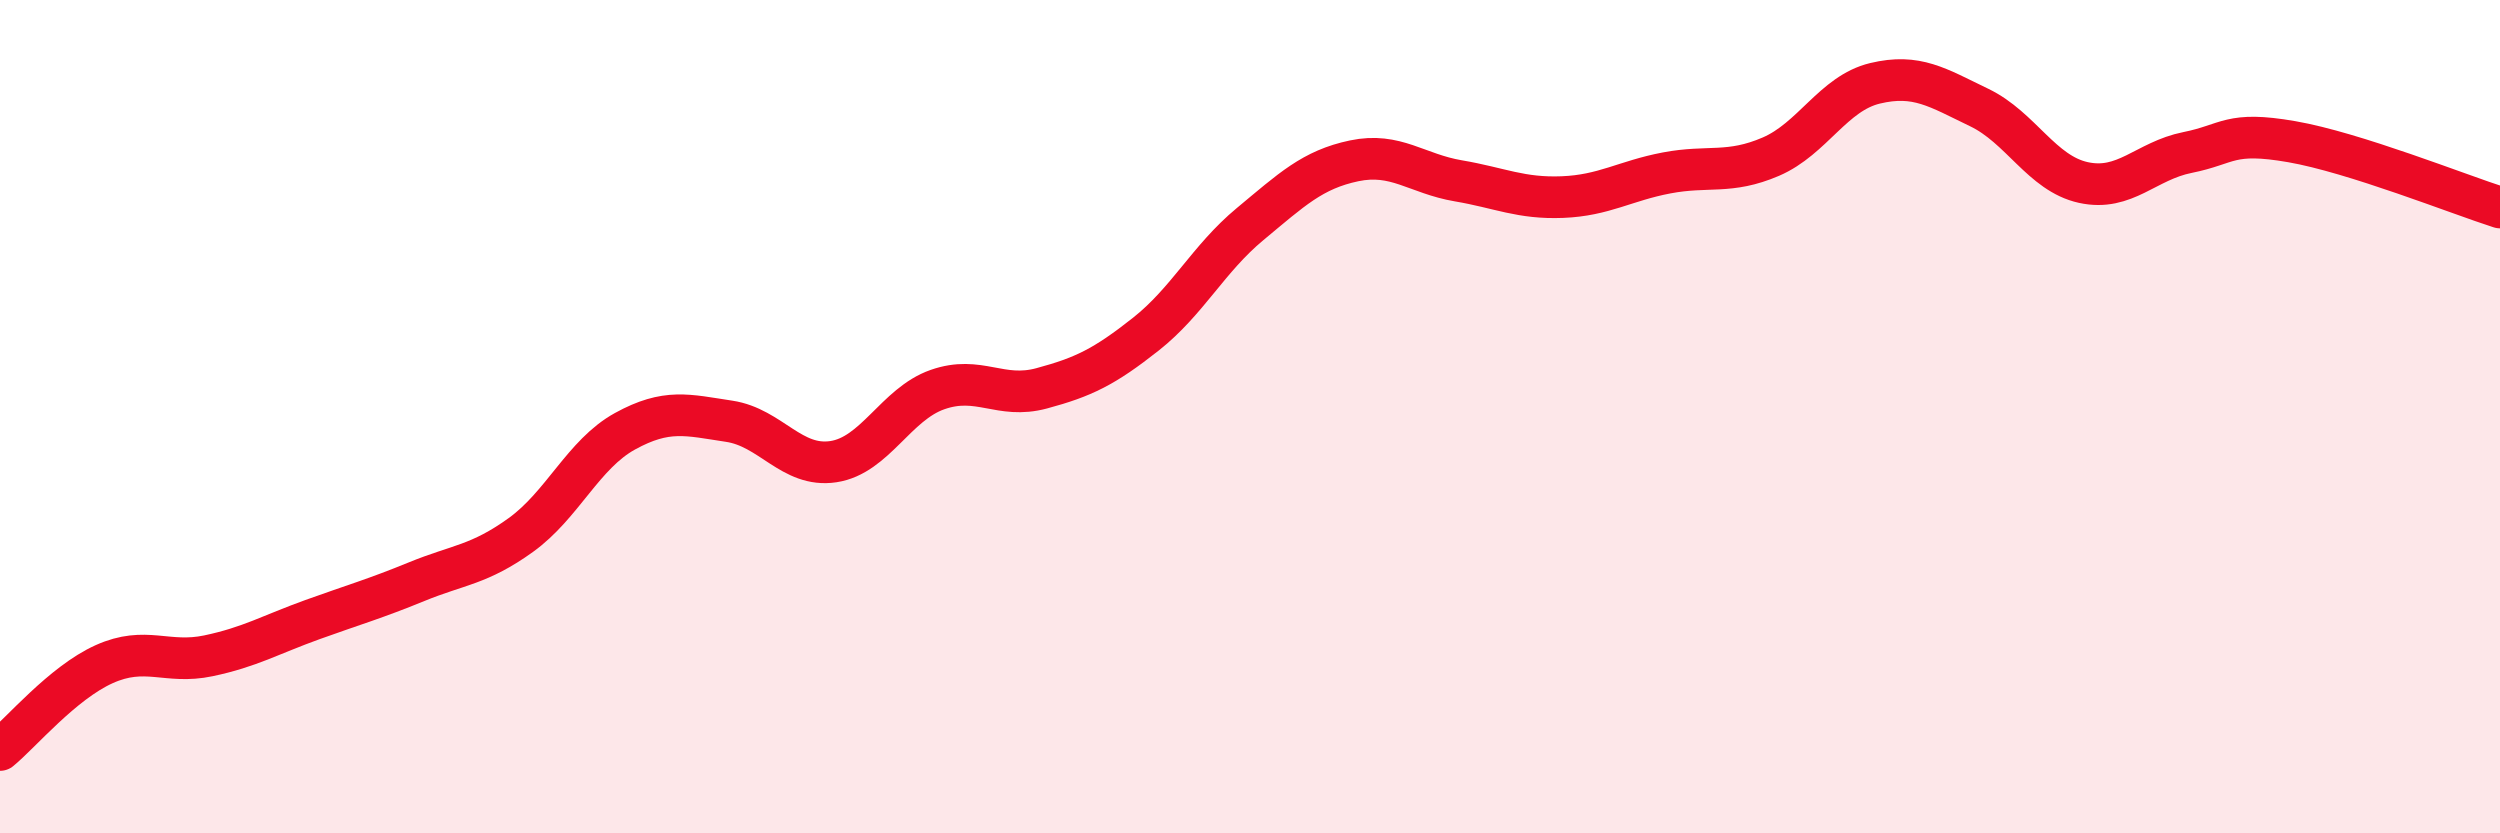 
    <svg width="60" height="20" viewBox="0 0 60 20" xmlns="http://www.w3.org/2000/svg">
      <path
        d="M 0,18 C 0.5,17.59 1.5,16.39 2.5,15.94 C 3.5,15.49 4,15.95 5,15.74 C 6,15.53 6.5,15.23 7.5,14.87 C 8.5,14.51 9,14.37 10,13.96 C 11,13.55 11.5,13.56 12.5,12.84 C 13.5,12.12 14,10.9 15,10.35 C 16,9.8 16.5,9.96 17.5,10.11 C 18.5,10.26 19,11.23 20,11.08 C 21,10.93 21.5,9.7 22.5,9.35 C 23.5,9 24,9.59 25,9.32 C 26,9.05 26.5,8.81 27.5,8.02 C 28.5,7.23 29,6.21 30,5.38 C 31,4.55 31.5,4.07 32.5,3.86 C 33.5,3.65 34,4.17 35,4.34 C 36,4.51 36.5,4.77 37.5,4.73 C 38.5,4.69 39,4.34 40,4.15 C 41,3.96 41.5,4.19 42.5,3.76 C 43.5,3.33 44,2.24 45,2 C 46,1.76 46.5,2.1 47.5,2.58 C 48.5,3.06 49,4.16 50,4.38 C 51,4.6 51.5,3.86 52.5,3.66 C 53.5,3.46 53.5,3.14 55,3.4 C 56.5,3.66 59,4.66 60,4.98L60 20L0 20Z"
        fill="#EB0A25"
        opacity="0.1"
        stroke-linecap="round"
        stroke-linejoin="round"
      />
      <path
        d="M 0,18 C 0.5,17.59 1.5,16.39 2.5,15.94 C 3.5,15.49 4,15.95 5,15.74 C 6,15.53 6.5,15.23 7.5,14.87 C 8.5,14.51 9,14.37 10,13.96 C 11,13.55 11.5,13.56 12.5,12.84 C 13.5,12.12 14,10.9 15,10.35 C 16,9.8 16.5,9.96 17.5,10.11 C 18.5,10.26 19,11.23 20,11.08 C 21,10.93 21.5,9.7 22.5,9.35 C 23.5,9 24,9.59 25,9.32 C 26,9.05 26.5,8.81 27.5,8.02 C 28.5,7.23 29,6.21 30,5.38 C 31,4.55 31.5,4.07 32.5,3.86 C 33.5,3.65 34,4.17 35,4.34 C 36,4.51 36.5,4.77 37.5,4.73 C 38.5,4.69 39,4.34 40,4.15 C 41,3.96 41.5,4.19 42.5,3.76 C 43.5,3.33 44,2.24 45,2 C 46,1.76 46.5,2.1 47.5,2.58 C 48.5,3.06 49,4.16 50,4.38 C 51,4.6 51.5,3.86 52.5,3.66 C 53.5,3.46 53.5,3.14 55,3.4 C 56.5,3.66 59,4.66 60,4.98"
        stroke="#EB0A25"
        stroke-width="1"
        fill="none"
        stroke-linecap="round"
        stroke-linejoin="round"
      />
    </svg>
  